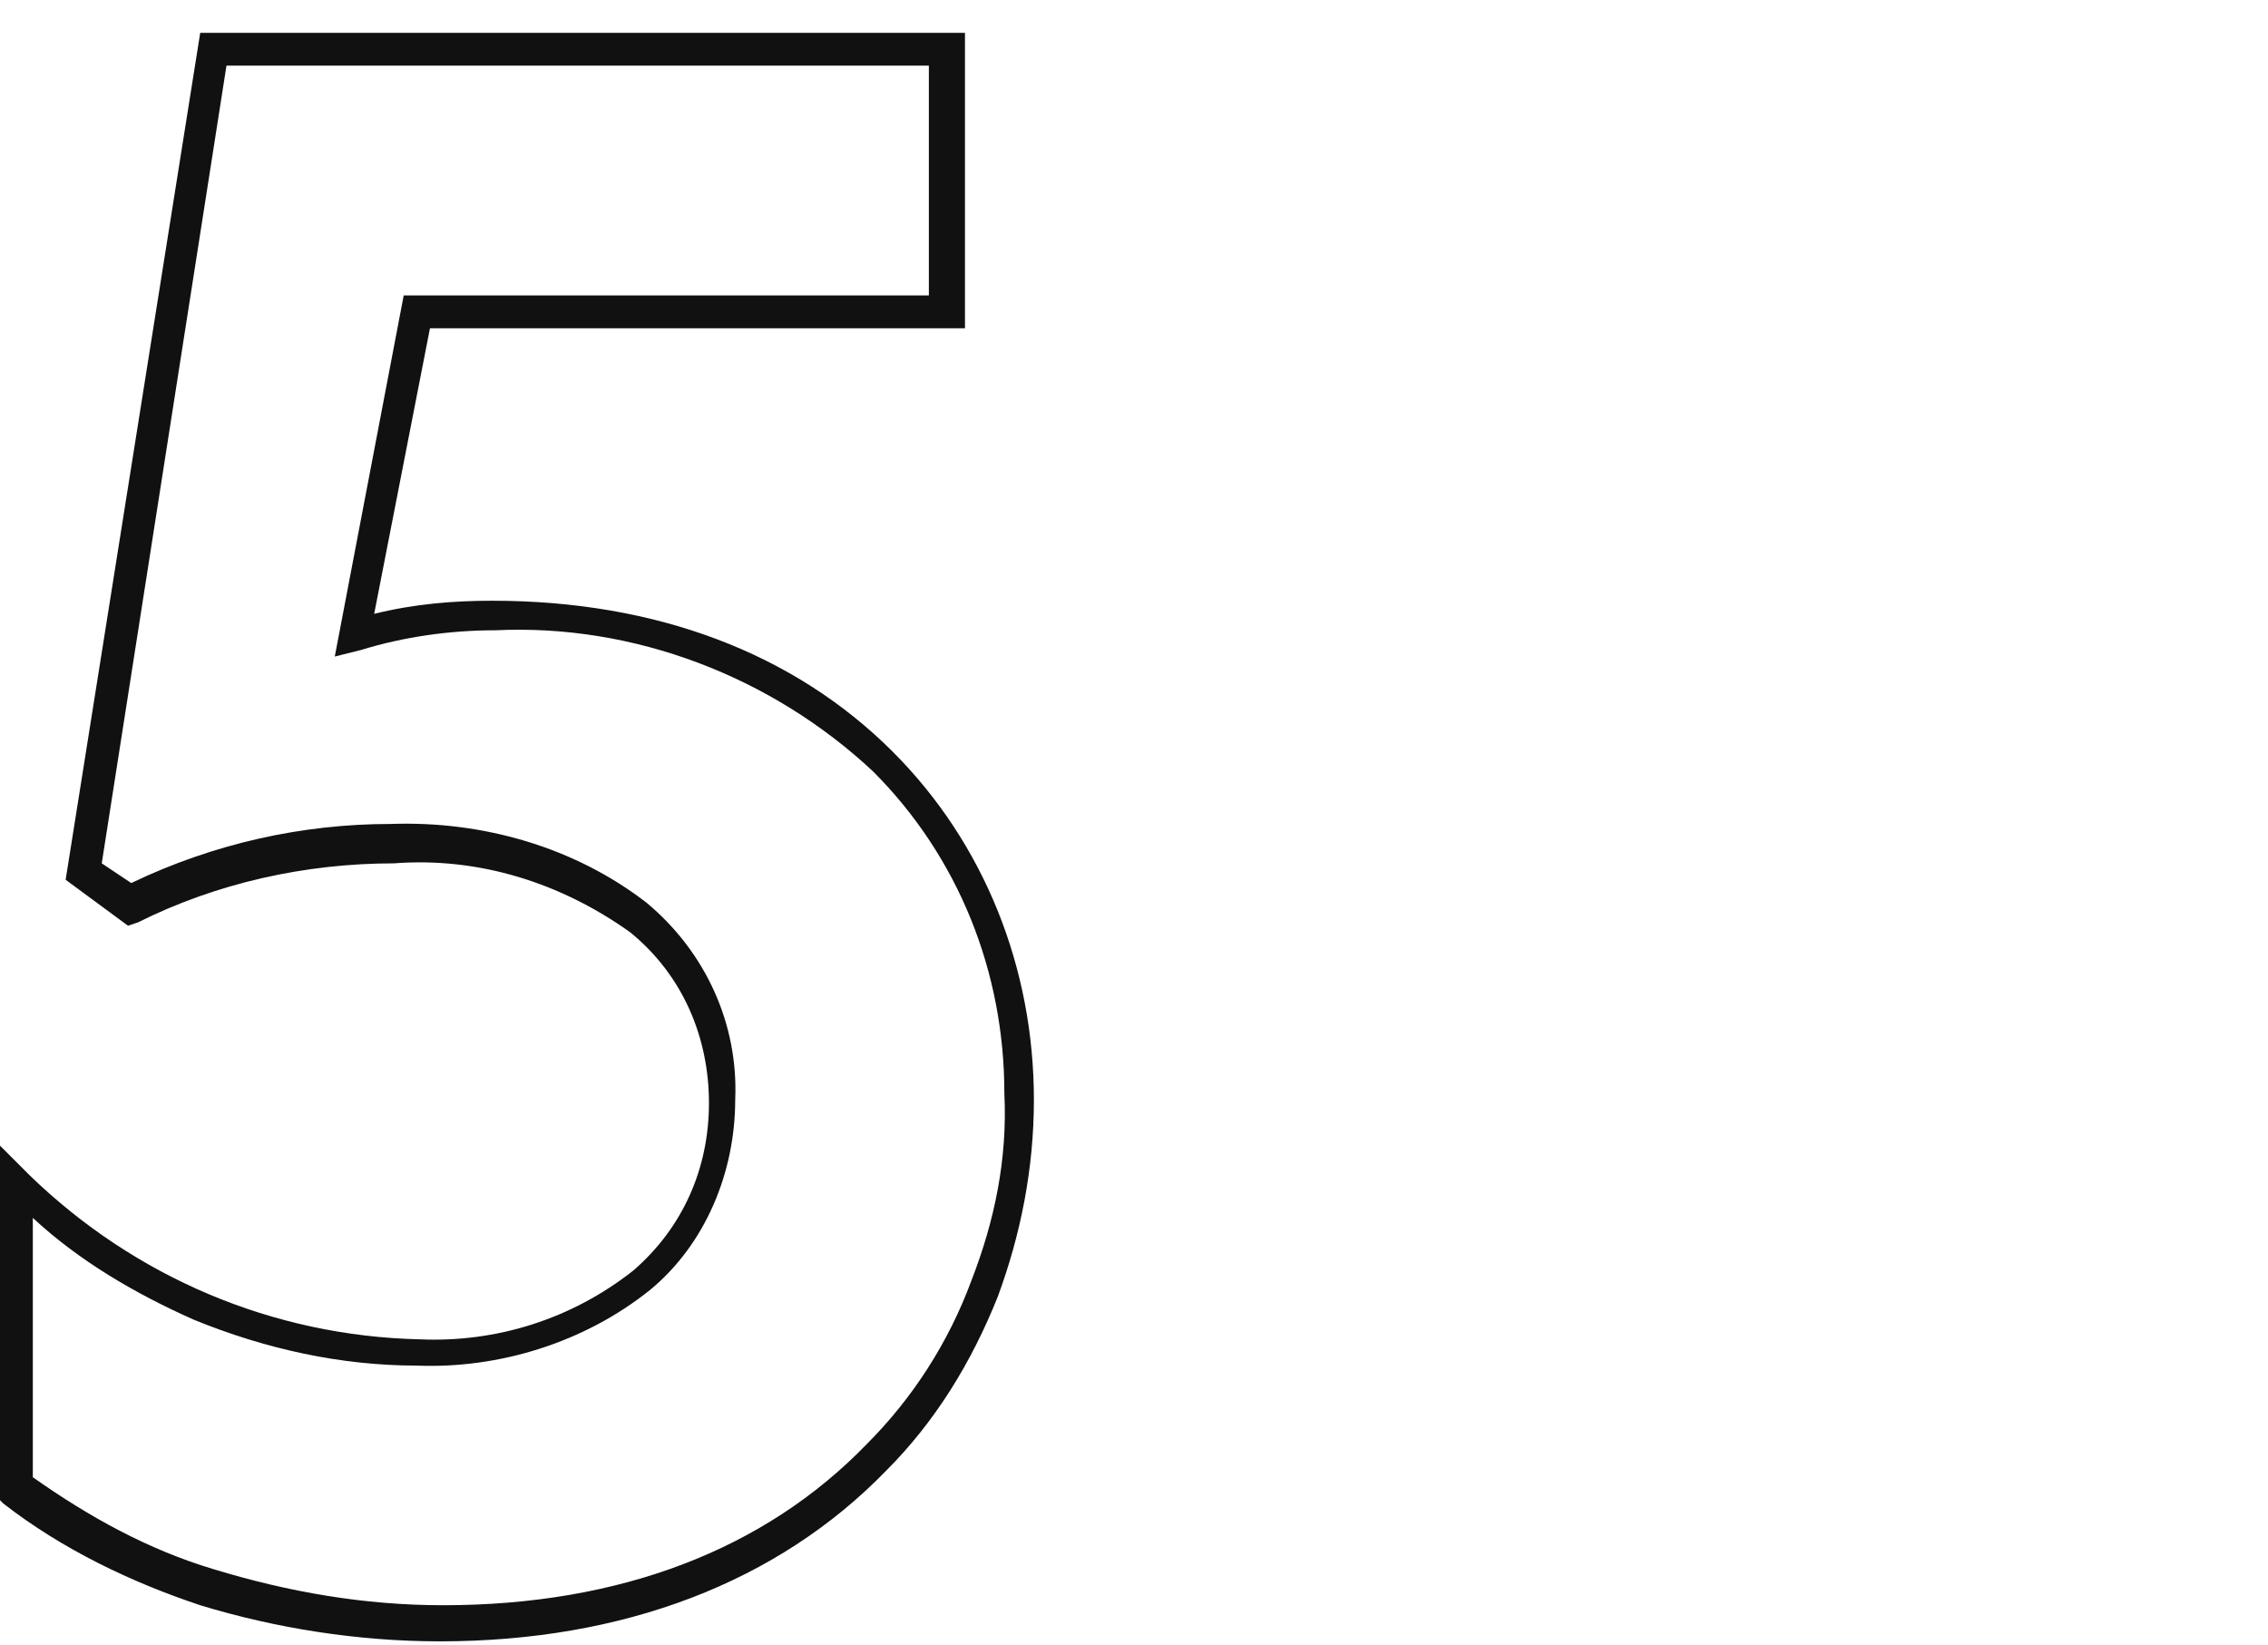 <?xml version="1.0" encoding="utf-8"?>
<!-- Generator: Adobe Illustrator 27.5.0, SVG Export Plug-In . SVG Version: 6.00 Build 0)  -->
<svg version="1.1" id="レイヤー_1" xmlns="http://www.w3.org/2000/svg" xmlns:xlink="http://www.w3.org/1999/xlink" x="0px"
	 y="0px" viewBox="0 0 69.1 50.1" style="enable-background:new 0 0 69.1 50.1;" xml:space="preserve">
<style type="text/css">
	.st0{display:none;fill:#111111;}
	.st1{fill:#111111;}
</style>
<path id="_14" class="st0" d="M20.5,49.1h-9.7V13.8L0,18.3V8.4l19.2-7.6h1.3V49.1z M11.8,48.1h7.7V1.8h-0.1L1,9v7.7l10.8-4.5V48.1z"
	/>
<path id="_13" class="st0" d="M44.8,50.1c-2.5,0-5.1-0.4-7.5-1.2C35,48.2,32.9,47,31,45.5l-0.2-0.2V34.9l0.9,0.9
	c1.5,1.6,3.2,2.9,5.2,3.8c2.1,1,4.3,1.4,6.6,1.4c2.3,0.1,4.5-0.5,6.4-1.8c1.5-1,2.4-2.7,2.3-4.5c0-1.7-0.8-3.4-2.2-4.4
	c-2-1.3-4.4-1.9-6.7-1.8h-6.4v-7.9h5.3c2.4,0.1,4.8-0.5,6.8-1.8c1.3-1,2.1-2.6,2.1-4.2c0-1.6-0.7-3.1-1.9-4
	c-1.7-1.2-3.7-1.8-5.7-1.7c-4-0.1-7.9,1.5-10.7,4.4l-0.9,0.9V4.5l0.2-0.2c3.6-2.9,8.2-4.4,12.8-4.3c4.8,0,8.8,1.4,11.7,4
	c2.6,2.4,4.2,5.8,4.1,9.3c0,2.3-0.6,4.6-1.8,6.6c-1.1,1.7-2.6,3.1-4.3,4.1c2,0.9,3.7,2.2,5.1,4c1.7,2.2,2.6,4.9,2.6,7.7
	c0,1.9-0.4,3.7-1.1,5.4c-0.8,1.8-1.9,3.3-3.4,4.6C54.5,48.6,50,50.1,44.8,50.1z M31.8,44.9c1.7,1.4,3.7,2.4,5.8,3.1
	c2.3,0.7,4.7,1.1,7.2,1.1c5,0,9.2-1.4,12.2-4.1c2.6-2.3,4.2-5.7,4.2-9.2c0-2.6-0.8-5.1-2.4-7.1c-1.4-1.8-3.3-3.2-5.5-4L53,24.5v-0.8
	l0.3-0.1c1.9-0.9,3.5-2.3,4.6-4.1c1.1-1.8,1.7-3.9,1.7-6c0-3.3-1.4-6.4-3.8-8.6c-2.7-2.5-6.5-3.7-11-3.7C40.5,1,36.3,2.3,32.9,5v6.9
	C35.8,9.3,39.5,8,43.4,8c2.3-0.1,4.5,0.6,6.4,1.9c1.4,1.2,2.3,2.9,2.3,4.8c0,2-0.9,3.9-2.5,5c-1.7,1.3-4.2,2-7.4,2h-4.3v5.9h5.4
	c2.6-0.1,5.2,0.6,7.3,2c1.7,1.2,2.7,3.1,2.6,5.2c0,2.1-1,4.1-2.7,5.3c-2,1.4-4.5,2.1-7,2c-2.4,0-4.8-0.5-7.1-1.5
	c-1.7-0.8-3.3-1.9-4.7-3.2L31.8,44.9z M20.5,49.1h-9.7V13.8L0,18.3V8.3l19.2-7.6h1.3V49.1z M11.8,48.1h7.7V1.8h-0.1L1,9v7.7
	l10.8-4.5V48.1z"/>
<path id="_12" class="st0" d="M63.4,49.1H28.5l0.7-0.8C49.4,25,51.5,21.6,51.5,16.8c0-2-0.7-3.8-2.1-5.3c-1.6-1.5-3.7-2.3-5.8-2.2
	c-2.2,0-4.3,0.5-6.2,1.5c-1.8,0.9-3.4,2.2-4.8,3.7l-0.9,1V4.9l0.2-0.1c3.7-3,8.4-4.7,13.2-4.7c2.3,0,4.6,0.4,6.8,1.2
	c2,0.7,3.7,1.9,5.2,3.3c1.5,1.4,2.6,3.1,3.3,5c0.8,2,1.2,4.2,1.2,6.3c0,3.5-1.3,7-4.1,11.3C54.2,31.8,50.7,36,46.9,40h16.5V49.1z
	 M30.7,48.1h31.7V41H44.7l0.8-0.8c4-4.2,7.8-8.7,11.1-13.5c2.7-4.1,4-7.5,4-10.8c0-2-0.4-4-1.1-5.9c-0.7-1.8-1.7-3.4-3.1-4.7
	C53.3,2.4,49.2,0.9,45,1.1c-4.5,0-8.8,1.5-12.4,4.3v7.6c1.2-1.2,2.7-2.2,4.2-3c2.1-1.1,4.4-1.6,6.7-1.6c2.4-0.1,4.8,0.8,6.6,2.5
	c1.6,1.6,2.4,3.7,2.4,6c0,2.6-0.6,4.9-3.7,9.3C45.9,30.2,41,36.2,30.7,48.1z M20.5,49.1h-9.7V13.8L0,18.3V8.4l19.2-7.6h1.3V49.1z
	 M11.8,48.1h7.7V1.8h-0.1L1,9v7.7l10.8-4.5V48.1z"/>
<path id="_11" class="st0" d="M49.5,49.1h-9.7V13.8L29,18.3V8.4l19.2-7.6h1.3V49.1z M40.8,48.1h7.7V1.8h-0.1L30,9v7.7l10.8-4.5V48.1
	z M20.5,49.1h-9.7V13.8L0,18.3V8.4l19.2-7.6h1.3V49.1z M11.8,48.1h7.7V1.8h-0.1L1,9v7.7l10.8-4.5V48.1z"/>
<path id="_10" class="st0" d="M49.8,50.1c-5.3,0-10.4-2.5-13.6-6.8c-1.8-2.4-3.2-5-4.1-7.9c-1-3.4-1.5-6.8-1.5-10.4
	c0-3.5,0.5-7,1.5-10.4c0.9-2.9,2.2-5.5,4.1-7.9C39.5,2.5,44.5,0,49.8,0c5.4,0,10.4,2.5,13.7,6.8c1.8,2.4,3.2,5,4.1,7.9
	c1,3.4,1.5,6.9,1.5,10.4c0,3.5-0.5,7-1.5,10.4c-0.9,2.9-2.3,5.5-4.1,7.9C60.2,47.6,55.2,50.1,49.8,50.1z M49.8,1
	c-5,0-9.8,2.4-12.8,6.4c-1.8,2.3-3.1,4.8-3.9,7.6c-1,3.3-1.5,6.7-1.4,10.1c0,3.4,0.5,6.8,1.4,10.1c0.8,2.7,2.1,5.3,3.9,7.6
	c3,4,7.8,6.4,12.8,6.4c5.1,0,9.8-2.4,12.9-6.4c1.8-2.3,3.1-4.8,3.9-7.6c1-3.3,1.5-6.7,1.4-10.1c0-3.4-0.5-6.8-1.5-10.1
	c-0.8-2.7-2.2-5.3-3.9-7.6C59.7,3.4,54.9,1,49.8,1z M20.5,49h-9.7V13.7L0,18.2V8.3l19.2-7.6h1.3V49z M11.8,48h7.7V1.7h-0.1L1,9v7.7
	l10.8-4.5V48z M49.8,41.8c-2.9,0-5.5-1.6-7.4-4.5c-1.9-3-2.9-7.2-2.9-12.3c0-5.1,1-9.3,2.9-12.4c1.8-2.9,4.5-4.5,7.4-4.5
	c3,0,5.6,1.6,7.5,4.5c2,3,3,7.3,3,12.4c0,5-1.1,9.2-3,12.3C55.5,40.2,52.8,41.8,49.8,41.8z M49.8,9.2c-1.3,0-2.5,0.4-3.6,1
	c-1.2,0.8-2.2,1.8-3,3c-1.8,2.9-2.8,7-2.8,11.8c0,4.8,1,8.9,2.8,11.7c0.7,1.2,1.8,2.2,3,3c1.1,0.7,2.3,1,3.6,1c2.6,0,5-1.4,6.7-4.1
	c1.9-2.9,2.9-6.9,2.9-11.7c0-6.1-1.6-9.8-2.9-11.8C54.8,10.6,52.4,9.2,49.8,9.2z"/>
<path id="_9" class="st0" d="M15.2,49H3.5l12.7-15.9c-2.1,0-4.1-0.4-6-1.1c-1.9-0.7-3.7-1.8-5.2-3.2c-3.2-2.9-5-7.1-5-11.4
	c0-4.6,1.7-8.9,5-12.2c1.6-1.6,3.5-2.9,5.6-3.7C12.9,0.4,15.4,0,17.8,0c2.5,0,4.9,0.4,7.2,1.3c2.1,0.8,4,2.1,5.6,3.6
	c3.2,3.2,4.9,7.5,4.9,12c0,2.8-0.7,5.5-1.9,8c-1.4,2.8-3.1,5.4-5.1,7.7L15.2,49z M5.6,48h9.2l13-16.1c2-2.2,3.7-4.8,5-7.4
	c1.1-2.3,1.8-4.9,1.8-7.5c0.1-4.2-1.6-8.3-4.6-11.3c-1.5-1.5-3.3-2.6-5.3-3.4C22.5,1.4,20.2,1,17.8,1c-2.3,0-4.7,0.4-6.9,1.3
	c-2,0.8-3.8,2-5.3,3.5C2.6,8.8,1,13,1,17.3c0,4.1,1.6,8,4.6,10.7c1.4,1.3,3.1,2.3,4.9,3c1.8,0.7,3.7,1.1,5.7,1.1c0.3,0,0.7,0,1-0.1
	l1.3-0.2L5.6,48z M18.4,26.5c-5.6,0-9.6-3.9-9.6-9.4c0-2.4,0.9-4.7,2.5-6.5c1.7-1.8,4.1-2.8,6.6-2.8c2.5,0,4.9,1,6.6,2.8
	c1.6,1.8,2.5,4.1,2.5,6.5c0,3.3-1.3,5.7-3.3,8.2l-0.1,0.1l-0.1,0.1C21.9,26.1,20.1,26.4,18.4,26.5z M17.9,8.8
	c-2.2,0-4.4,0.9-5.9,2.5c-1.5,1.6-2.3,3.6-2.2,5.8c0,2.3,0.8,4.5,2.5,6.1c1.7,1.5,3.9,2.4,6.2,2.3c1.6,0,3.1-0.3,4.6-0.9
	c2.5-3.3,3-5.4,3-7.5c0-2.2-0.8-4.2-2.2-5.8C22.2,9.7,20.1,8.8,17.9,8.8L17.9,8.8z"/>
<path id="_8" class="st0" d="M17.6,0c2.3,0,4.7,0.4,6.9,1.1c1.9,0.7,3.6,1.7,5.1,3c1.4,1.2,2.5,2.7,3.2,4.3c0.7,1.6,1.1,3.3,1.1,5.1
	c0.1,4.4-2.3,8.6-6.1,10.7c4.7,2,7.6,6.6,7.5,11.7c0,3.9-1.7,7.5-4.7,10c-3.2,2.7-7.7,4.2-13,4.2c-2.5,0-4.9-0.4-7.3-1.1
	c-2-0.7-3.9-1.7-5.6-3.1c-3-2.4-4.8-6.1-4.8-10c0-2.6,0.7-5,2.1-7.2c1.3-2,3.2-3.5,5.3-4.5c-1.6-0.9-3-2.2-4.1-3.8
	c-1.4-2-2.1-4.4-2-6.9c0-3.6,1.6-7.1,4.3-9.4c1.5-1.3,3.2-2.3,5.1-3C13,0.4,15.3,0,17.6,0z M17.6,49.1c5,0,9.3-1.4,12.3-3.9
	c2.8-2.3,4.4-5.7,4.4-9.2c0-2.4-0.7-4.7-2-6.7c-1.4-2-3.4-3.6-5.8-4.5l-0.3-0.1v-0.8l0.3-0.1c1.8-0.9,3.4-2.2,4.5-3.9
	c1.3-1.9,1.9-4.1,1.9-6.4c0-3.3-1.5-6.5-4-8.6c-3.2-2.6-7.2-4-11.3-3.8C13,1,9.1,2.3,6.3,4.8c-2.5,2.2-4,5.4-4,8.7
	c0,2.2,0.6,4.5,1.9,6.3c1.2,1.7,2.7,3,4.5,3.9L9,23.9v0.8l-0.3,0.1c-2.3,0.9-4.3,2.4-5.7,4.5c-1.3,2-2,4.3-2,6.6
	c0,3.6,1.6,7,4.4,9.2c1.5,1.3,3.3,2.3,5.2,2.9C12.9,48.7,15.3,49.1,17.6,49.1z M17.6,7.4c2.2-0.1,4.3,0.7,6,2.2
	c1.4,1.3,2.2,3.1,2.2,5c0,1.9-0.8,3.8-2.3,5.1c-1.6,1.4-3.8,2.1-5.9,2.1c-2.1,0.1-4.2-0.7-5.9-2.1c-1.4-1.3-2.3-3.2-2.3-5.1
	c0-1.9,0.8-3.7,2.2-5.1C13.3,8.1,15.5,7.3,17.6,7.4z M17.6,20.8c1.9,0.1,3.8-0.6,5.3-1.8c1.2-1.1,1.9-2.7,1.9-4.4
	c0-1.6-0.7-3.2-1.9-4.3c-1.4-1.3-3.3-2-5.3-1.9c-1.9-0.1-3.8,0.6-5.2,1.9c-1.2,1.1-1.9,2.7-1.9,4.3c0,1.7,0.7,3.2,1.9,4.4
	C13.9,20.2,15.7,20.9,17.6,20.8z M17.6,27.4c2.4-0.1,4.7,0.7,6.6,2.2c1.6,1.4,2.5,3.4,2.5,5.5c0,2-0.9,4-2.4,5.3
	c-1.9,1.6-4.2,2.4-6.7,2.3c-2.4,0.1-4.7-0.7-6.6-2.3c-1.5-1.4-2.4-3.3-2.4-5.3c0-2.1,0.9-4.1,2.4-5.5C12.9,28.1,15.3,27.3,17.6,27.4
	L17.6,27.4z M17.6,41.7c2.2,0.1,4.3-0.6,6-2c1.3-1.2,2.1-2.8,2.1-4.6c0-1.8-0.8-3.5-2.1-4.7c-1.7-1.4-3.8-2.1-5.9-2
	c-2.1-0.1-4.2,0.6-5.8,2c-1.3,1.2-2.1,2.9-2.1,4.7c0,1.8,0.7,3.4,2.1,4.6C13.4,41.1,15.5,41.8,17.6,41.7L17.6,41.7z"/>
<path id="_7" class="st0" d="M10.5,47.9H0L20.5,9H0.3V0h34.9L10.5,47.9z M1.7,46.9h8.2L33.5,1H1.3v7h20.9L1.7,46.9z"/>
<path id="_6" class="st0" d="M20.2,0H32L19.1,16c0.2,0,0.4,0,0.6,0c4.1,0,8.1,1.6,11.2,4.4c3.2,2.9,5,7,5,11.3c0.1,4.6-1.8,9-5,12.3
	c-1.6,1.6-3.6,2.9-5.7,3.7c-2.3,0.9-4.8,1.4-7.3,1.4c-2.5,0-5-0.4-7.3-1.3c-2.1-0.8-4-2.1-5.7-3.7c-3.2-3.2-5-7.5-5-12
	c0-2.9,0.7-5.7,2-8.2C3.3,21,5,18.5,7,16.2L20.2,0z M29.9,1h-9.2L7.8,16.9c-1.9,2.2-3.6,4.7-4.9,7.3C1.7,26.6,1,29.2,1,31.9
	c0,4.3,1.7,8.3,4.7,11.3c1.5,1.5,3.4,2.7,5.4,3.5c2.2,0.9,4.5,1.3,6.9,1.3c2.4,0,4.7-0.4,6.9-1.3c2-0.8,3.8-2,5.3-3.5
	c3.1-3.1,4.7-7.2,4.7-11.5c0-4-1.7-7.9-4.7-10.6c-2.9-2.6-6.6-4.1-10.5-4.2c-0.3,0-0.5,0-0.8,0s-0.6,0-0.9,0H17L29.9,1z M17,22.5
	c2.6,0,5,0.8,7,2.4c2,1.7,3.2,4.3,3.1,7c0,2.4-0.9,4.7-2.6,6.5c-1.7,1.8-4.2,2.8-6.7,2.8c-2.5,0-4.9-1-6.7-2.8
	c-1.7-1.8-2.6-4.1-2.6-6.5c0-2.9,0.9-5.3,3.1-8.1l0.1-0.1l0.1-0.1C13.5,22.8,15.3,22.5,17,22.5z M17.9,40.1c2.2,0,4.4-0.9,6-2.5
	c1.5-1.6,2.3-3.6,2.3-5.8c0.1-2.4-0.9-4.7-2.8-6.2c-1.8-1.5-4.1-2.2-6.4-2.2c-1.6,0-3.1,0.3-4.5,0.9c-1.8,2-2.8,4.7-2.8,7.4
	c0,2.2,0.8,4.2,2.3,5.8C13.5,39.2,15.6,40.2,17.9,40.1z"/>
<path id="_5" class="st1" d="M6.1,1h23.3v9H13.1l-1.7,8.7c1.2-0.3,2.4-0.4,3.6-0.4c5,0,9.2,1.6,12.2,4.6c2.8,2.8,4.3,6.6,4.3,10.6
	c0,2.1-0.4,4.1-1.1,6c-0.8,2-1.9,3.8-3.4,5.3c-3.3,3.4-8,5.2-13.6,5.2c-2.5,0-5-0.4-7.3-1.1c-2.1-0.7-4.2-1.7-6-3.1L0,45.7V34.9
	l0.9,0.9c3.2,3.1,7.4,4.9,11.9,5c2.3,0.1,4.6-0.6,6.5-2.1c1.5-1.3,2.3-3.1,2.3-5.1c0-2-0.8-3.9-2.4-5.2c-2.1-1.5-4.6-2.3-7.2-2.1
	c-2.7,0-5.4,0.6-7.8,1.8l-0.3,0.1L2,26.8L6.1,1z M28.4,2H6.9L3.1,26.3L4,26.9c2.5-1.2,5.2-1.8,7.9-1.8c2.8-0.1,5.6,0.7,7.8,2.4
	c1.8,1.5,2.8,3.7,2.7,6c0,2.2-0.9,4.4-2.6,5.8c-2,1.6-4.6,2.4-7.1,2.3c-2.3,0-4.6-0.5-6.8-1.4c-1.8-0.8-3.5-1.8-4.9-3.1v7.9
	c1.7,1.2,3.5,2.2,5.5,2.8c2.3,0.7,4.6,1.1,7,1.1c5.4,0,9.8-1.7,12.9-4.9c1.4-1.4,2.5-3.1,3.2-5c0.7-1.8,1.1-3.7,1-5.7
	c0-3.7-1.4-7.2-4-9.8c-3.1-2.9-7.3-4.5-11.5-4.3c-1.4,0-2.8,0.2-4.1,0.6l-0.8,0.2L12.3,9h16V2z"/>
<path id="_4" class="st0" d="M23.3,1h8.4v29.2h7.7v8.2h-7.7v10.5h-9.2V38.5H0v-5.8L23.3,1z M30.7,2h-6.9L1,33v4.5h22.5v10.5h7.2
	V37.5h7.7v-6.2h-7.7V2z M23.5,11.2v20H9.3v-0.8L23.5,11.2z M22.5,30.2v-16l-11.8,16L22.5,30.2z"/>
<path id="_3" class="st0" d="M14,0c4.8,0,8.8,1.4,11.7,4c2.6,2.4,4.2,5.8,4.1,9.3c0,2.3-0.6,4.6-1.8,6.6c-1.1,1.7-2.6,3.1-4.3,4.1
	c2,0.9,3.7,2.2,5.1,4c1.7,2.2,2.6,4.9,2.6,7.7c0,1.9-0.4,3.7-1.1,5.4c-0.8,1.8-1.9,3.3-3.4,4.6C23.7,48.5,19.2,50,14,50
	c-2.5,0-5.1-0.4-7.5-1.2c-2.3-0.8-4.4-1.9-6.3-3.4L0,45.3V34.9l0.9,0.9c1.5,1.6,3.2,2.9,5.2,3.8c2.1,1,4.3,1.4,6.6,1.4
	c2.3,0.1,4.5-0.5,6.4-1.8c1.5-1,2.4-2.7,2.3-4.5c0-1.7-0.8-3.4-2.2-4.4c-2-1.3-4.4-1.9-6.7-1.8H6v-7.9h5.3c2.4,0.1,4.8-0.5,6.8-1.8
	c1.3-1,2.1-2.6,2.1-4.2c0-1.6-0.7-3.1-1.9-4c-1.7-1.2-3.7-1.8-5.7-1.7c-4,0-7.8,1.5-10.7,4.4l-0.9,0.9V4.4l0.2-0.2
	C4.9,1.4,9.4-0.1,14,0z M14,49c5,0,9.2-1.4,12.2-4.1c2.6-2.3,4.2-5.7,4.2-9.2c0-2.6-0.8-5.1-2.4-7.1c-1.4-1.8-3.3-3.2-5.5-4
	l-0.3-0.1v-0.8l0.3-0.1c1.9-0.9,3.5-2.3,4.6-4.1c1.1-1.8,1.7-3.9,1.7-6c0-3.3-1.4-6.4-3.8-8.6C22.4,2.3,18.5,1,14,1
	c-4.3-0.1-8.5,1.3-12,3.9v6.9C5,9.3,8.7,7.9,12.6,7.9c2.3-0.1,4.5,0.6,6.4,1.9c1.4,1.2,2.3,2.9,2.3,4.8c0,2-0.9,3.9-2.5,5
	c-1.7,1.3-4.2,2-7.4,2H7v5.9h5.4c2.6-0.1,5.2,0.6,7.3,2c1.7,1.2,2.6,3.1,2.6,5.2c0,2.1-1,4.1-2.7,5.3c-2,1.4-4.5,2.1-7,2
	c-2.4,0-4.8-0.5-7.1-1.5c-1.7-0.8-3.3-1.9-4.7-3.2v7.4c1.7,1.4,3.7,2.4,5.8,3.1C9.1,48.7,11.5,49,14,49z"/>
<path id="_2" class="st0" d="M34.9,49H0l0.7-0.8C20.9,25,23,21.5,23,16.7c0-2-0.7-3.8-2.1-5.3c-1.6-1.5-3.7-2.3-5.9-2.2
	c-2.2,0-4.3,0.5-6.2,1.5C7,11.7,5.3,12.9,4,14.4l-0.9,1V4.8l0.2-0.1C7,1.6,11.7,0,16.5,0c2.3,0,4.7,0.4,6.8,1.2
	c2,0.7,3.7,1.9,5.2,3.3c1.5,1.4,2.6,3.1,3.3,5c0.8,2,1.2,4.2,1.2,6.3c0,3.5-1.3,7-4.1,11.3c-3.2,4.5-6.7,8.8-10.5,12.8h16.5L34.9,49
	z M2.2,48h31.7v-7.1H16.2l0.8-0.8c4-4.2,7.8-8.7,11.1-13.5c2.7-4.1,4-7.5,4-10.8c0-2-0.4-4-1.1-5.9c-0.7-1.8-1.7-3.4-3.1-4.7
	C24.8,2.4,20.7,0.8,16.5,1C12,1,7.6,2.5,4.1,5.3v7.6c1.2-1.2,2.7-2.2,4.2-3c2.1-1.1,4.4-1.6,6.7-1.7c2.4-0.1,4.8,0.8,6.6,2.5
	c1.6,1.6,2.4,3.7,2.4,6c0,2.6-0.6,4.9-3.7,9.3C17.4,30.2,12.5,36.2,2.2,48z"/>
</svg>
